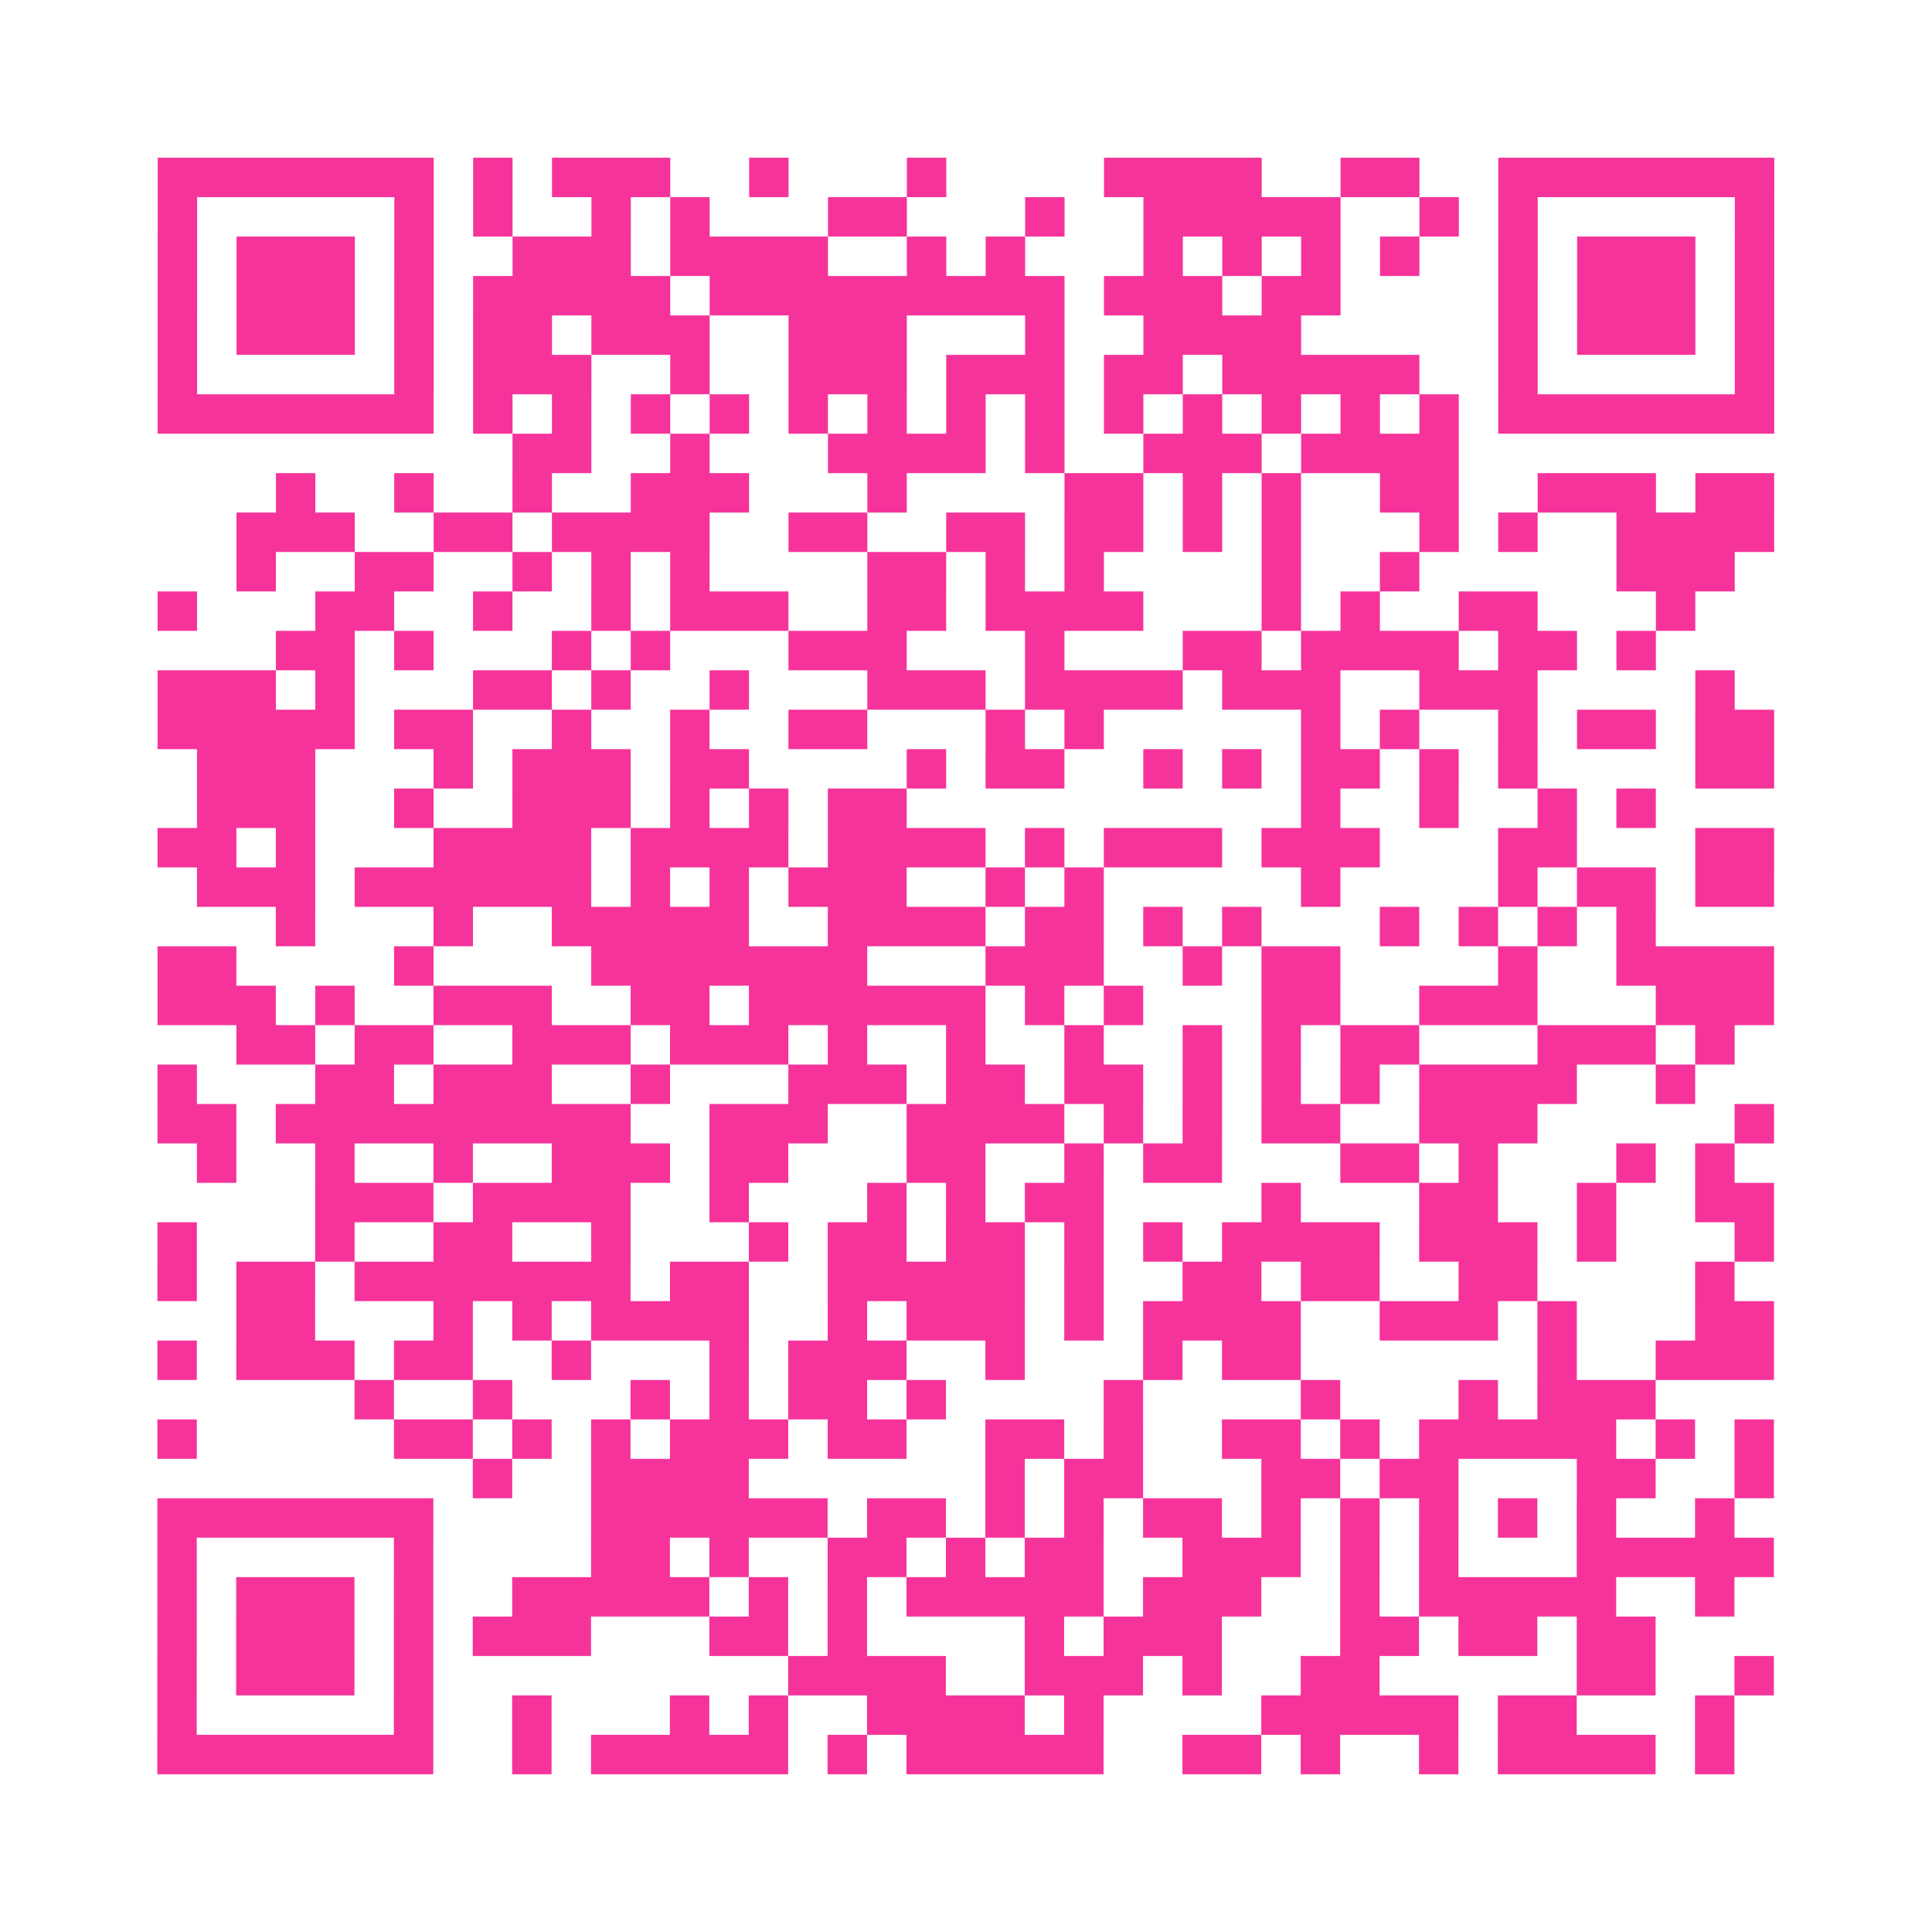 <?xml version="1.0" encoding="UTF-8"?>
<svg xmlns="http://www.w3.org/2000/svg" viewBox="0 0 49 49" class="pyqrcode"><path fill="transparent" d="M0 0h49v49h-49z"/><path stroke="#f6339b" class="pyqrline" d="M4 4.5h7m1 0h1m1 0h3m2 0h1m3 0h1m4 0h4m2 0h2m2 0h7m-41 1h1m5 0h1m1 0h1m2 0h1m1 0h1m3 0h2m3 0h1m2 0h5m2 0h1m1 0h1m5 0h1m-41 1h1m1 0h3m1 0h1m2 0h3m1 0h4m2 0h1m1 0h1m3 0h1m1 0h1m1 0h1m1 0h1m2 0h1m1 0h3m1 0h1m-41 1h1m1 0h3m1 0h1m1 0h5m1 0h9m1 0h3m1 0h2m4 0h1m1 0h3m1 0h1m-41 1h1m1 0h3m1 0h1m1 0h2m1 0h3m2 0h3m3 0h1m2 0h4m5 0h1m1 0h3m1 0h1m-41 1h1m5 0h1m1 0h3m2 0h1m2 0h3m1 0h3m1 0h2m1 0h5m2 0h1m5 0h1m-41 1h7m1 0h1m1 0h1m1 0h1m1 0h1m1 0h1m1 0h1m1 0h1m1 0h1m1 0h1m1 0h1m1 0h1m1 0h1m1 0h1m1 0h7m-32 1h2m2 0h1m3 0h4m1 0h1m2 0h3m1 0h4m-30 1h1m2 0h1m2 0h1m2 0h3m3 0h1m4 0h2m1 0h1m1 0h1m2 0h2m2 0h3m1 0h2m-39 1h3m2 0h2m1 0h4m2 0h2m2 0h2m1 0h2m1 0h1m1 0h1m3 0h1m1 0h1m2 0h4m-39 1h1m2 0h2m2 0h1m1 0h1m1 0h1m4 0h2m1 0h1m1 0h1m4 0h1m2 0h1m5 0h3m-40 1h1m3 0h2m2 0h1m2 0h1m1 0h3m2 0h2m1 0h4m3 0h1m1 0h1m2 0h2m3 0h1m-36 1h2m1 0h1m3 0h1m1 0h1m3 0h3m3 0h1m3 0h2m1 0h4m1 0h2m1 0h1m-38 1h3m1 0h1m3 0h2m1 0h1m2 0h1m3 0h3m1 0h4m1 0h3m2 0h3m4 0h1m-40 1h5m1 0h2m2 0h1m2 0h1m2 0h2m3 0h1m1 0h1m5 0h1m1 0h1m2 0h1m1 0h2m1 0h2m-40 1h3m3 0h1m1 0h3m1 0h2m4 0h1m1 0h2m2 0h1m1 0h1m1 0h2m1 0h1m1 0h1m4 0h2m-40 1h3m2 0h1m2 0h3m1 0h1m1 0h1m1 0h2m10 0h1m2 0h1m2 0h1m1 0h1m-38 1h2m1 0h1m3 0h4m1 0h4m1 0h4m1 0h1m1 0h3m1 0h3m3 0h2m3 0h2m-40 1h3m1 0h6m1 0h1m1 0h1m1 0h3m2 0h1m1 0h1m5 0h1m4 0h1m1 0h2m1 0h2m-38 1h1m3 0h1m2 0h5m2 0h4m1 0h2m1 0h1m1 0h1m3 0h1m1 0h1m1 0h1m1 0h1m-38 1h2m4 0h1m4 0h7m3 0h3m2 0h1m1 0h2m4 0h1m2 0h4m-41 1h3m1 0h1m2 0h3m2 0h2m1 0h6m1 0h1m1 0h1m3 0h2m2 0h3m3 0h3m-39 1h2m1 0h2m2 0h3m1 0h3m1 0h1m2 0h1m2 0h1m2 0h1m1 0h1m1 0h2m3 0h3m1 0h1m-40 1h1m3 0h2m1 0h3m2 0h1m3 0h3m1 0h2m1 0h2m1 0h1m1 0h1m1 0h1m1 0h4m2 0h1m-39 1h2m1 0h9m2 0h3m2 0h4m1 0h1m1 0h1m1 0h2m2 0h3m5 0h1m-40 1h1m2 0h1m2 0h1m2 0h3m1 0h2m3 0h2m2 0h1m1 0h2m3 0h2m1 0h1m3 0h1m1 0h1m-36 1h3m1 0h4m2 0h1m3 0h1m1 0h1m1 0h2m4 0h1m3 0h2m2 0h1m2 0h2m-41 1h1m3 0h1m2 0h2m2 0h1m3 0h1m1 0h2m1 0h2m1 0h1m1 0h1m1 0h4m1 0h3m1 0h1m3 0h1m-41 1h1m1 0h2m1 0h7m1 0h2m2 0h5m1 0h1m2 0h2m1 0h2m2 0h2m4 0h1m-38 1h2m3 0h1m1 0h1m1 0h4m2 0h1m1 0h3m1 0h1m1 0h4m2 0h3m1 0h1m3 0h2m-41 1h1m1 0h3m1 0h2m2 0h1m3 0h1m1 0h3m2 0h1m3 0h1m1 0h2m6 0h1m2 0h3m-36 1h1m2 0h1m3 0h1m1 0h1m1 0h2m1 0h1m4 0h1m4 0h1m3 0h1m1 0h3m-38 1h1m5 0h2m1 0h1m1 0h1m1 0h3m1 0h2m2 0h2m1 0h1m2 0h2m1 0h1m1 0h5m1 0h1m1 0h1m-33 1h1m2 0h4m6 0h1m1 0h2m3 0h2m1 0h2m3 0h2m2 0h1m-41 1h7m4 0h6m1 0h2m1 0h1m1 0h1m1 0h2m1 0h1m1 0h1m1 0h1m1 0h1m1 0h1m2 0h1m-40 1h1m5 0h1m4 0h2m1 0h1m2 0h2m1 0h1m1 0h2m2 0h3m1 0h1m1 0h1m3 0h5m-41 1h1m1 0h3m1 0h1m2 0h5m1 0h1m1 0h1m1 0h5m1 0h3m2 0h1m1 0h5m2 0h1m-40 1h1m1 0h3m1 0h1m1 0h3m3 0h2m1 0h1m4 0h1m1 0h3m3 0h2m1 0h2m1 0h2m-38 1h1m1 0h3m1 0h1m9 0h4m2 0h3m1 0h1m2 0h2m5 0h2m2 0h1m-41 1h1m5 0h1m2 0h1m3 0h1m1 0h1m2 0h4m1 0h1m4 0h5m1 0h2m3 0h1m-40 1h7m2 0h1m1 0h5m1 0h1m1 0h5m2 0h2m1 0h1m2 0h1m1 0h4m1 0h1"/></svg>

